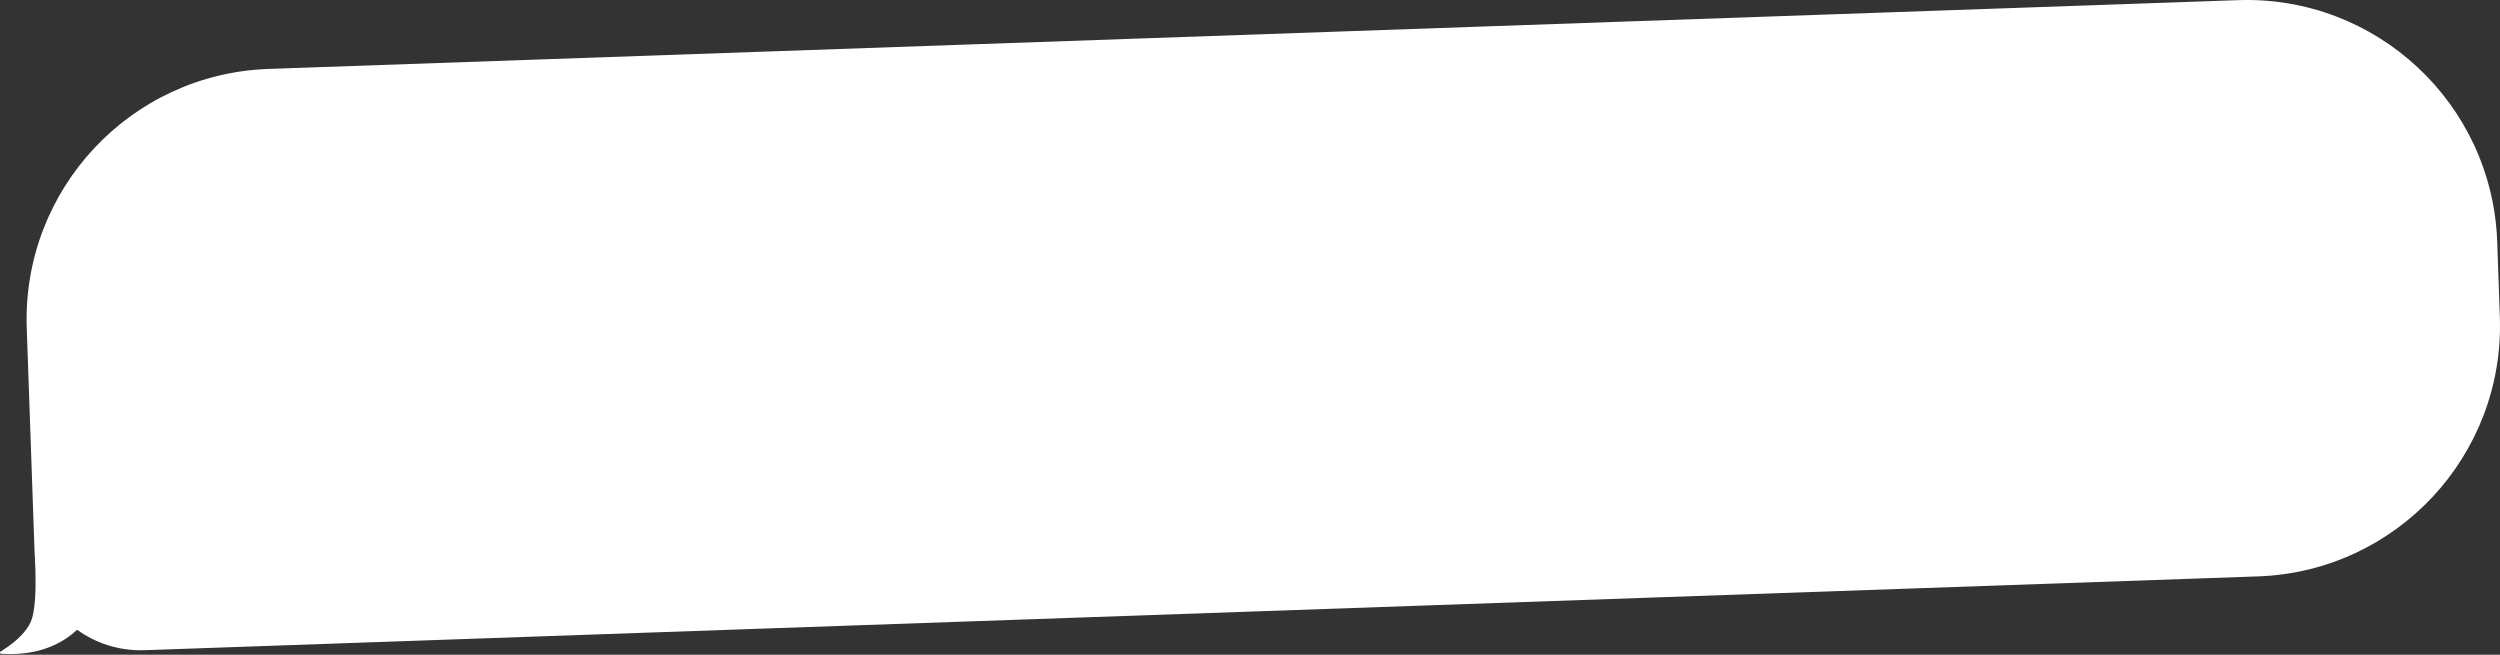 <?xml version="1.0" encoding="UTF-8"?> <svg xmlns="http://www.w3.org/2000/svg" width="1596" height="418" viewBox="0 0 1596 418" fill="none"><rect x="0" y="0" width="1596" height="418" fill="#333333" stroke="none"/> <path fill-rule="evenodd" clip-rule="evenodd" d="M171.437 44.004C83.103 47.089 13.995 121.198 17.079 209.532L22.034 351.424C22.067 352.361 22.12 353.292 22.192 354.218C23.382 376.108 22.529 390.352 19.633 396.952C16.944 403.078 10.992 409.117 1.777 415.068L0.37 415.96C-0.002 416.192 -0.111 416.673 0.127 417.034C0.264 417.243 0.496 417.375 0.75 417.39C20.708 418.575 36.877 413.458 49.258 402.04C61.215 410.723 76.197 415.647 92.297 415.085L1441.54 367.968C1529.88 364.883 1598.99 290.774 1595.9 202.44L1594.23 154.457C1591.14 66.123 1517.03 -2.985 1428.7 0.1L171.437 44.004Z" fill="white"></path> </svg> 